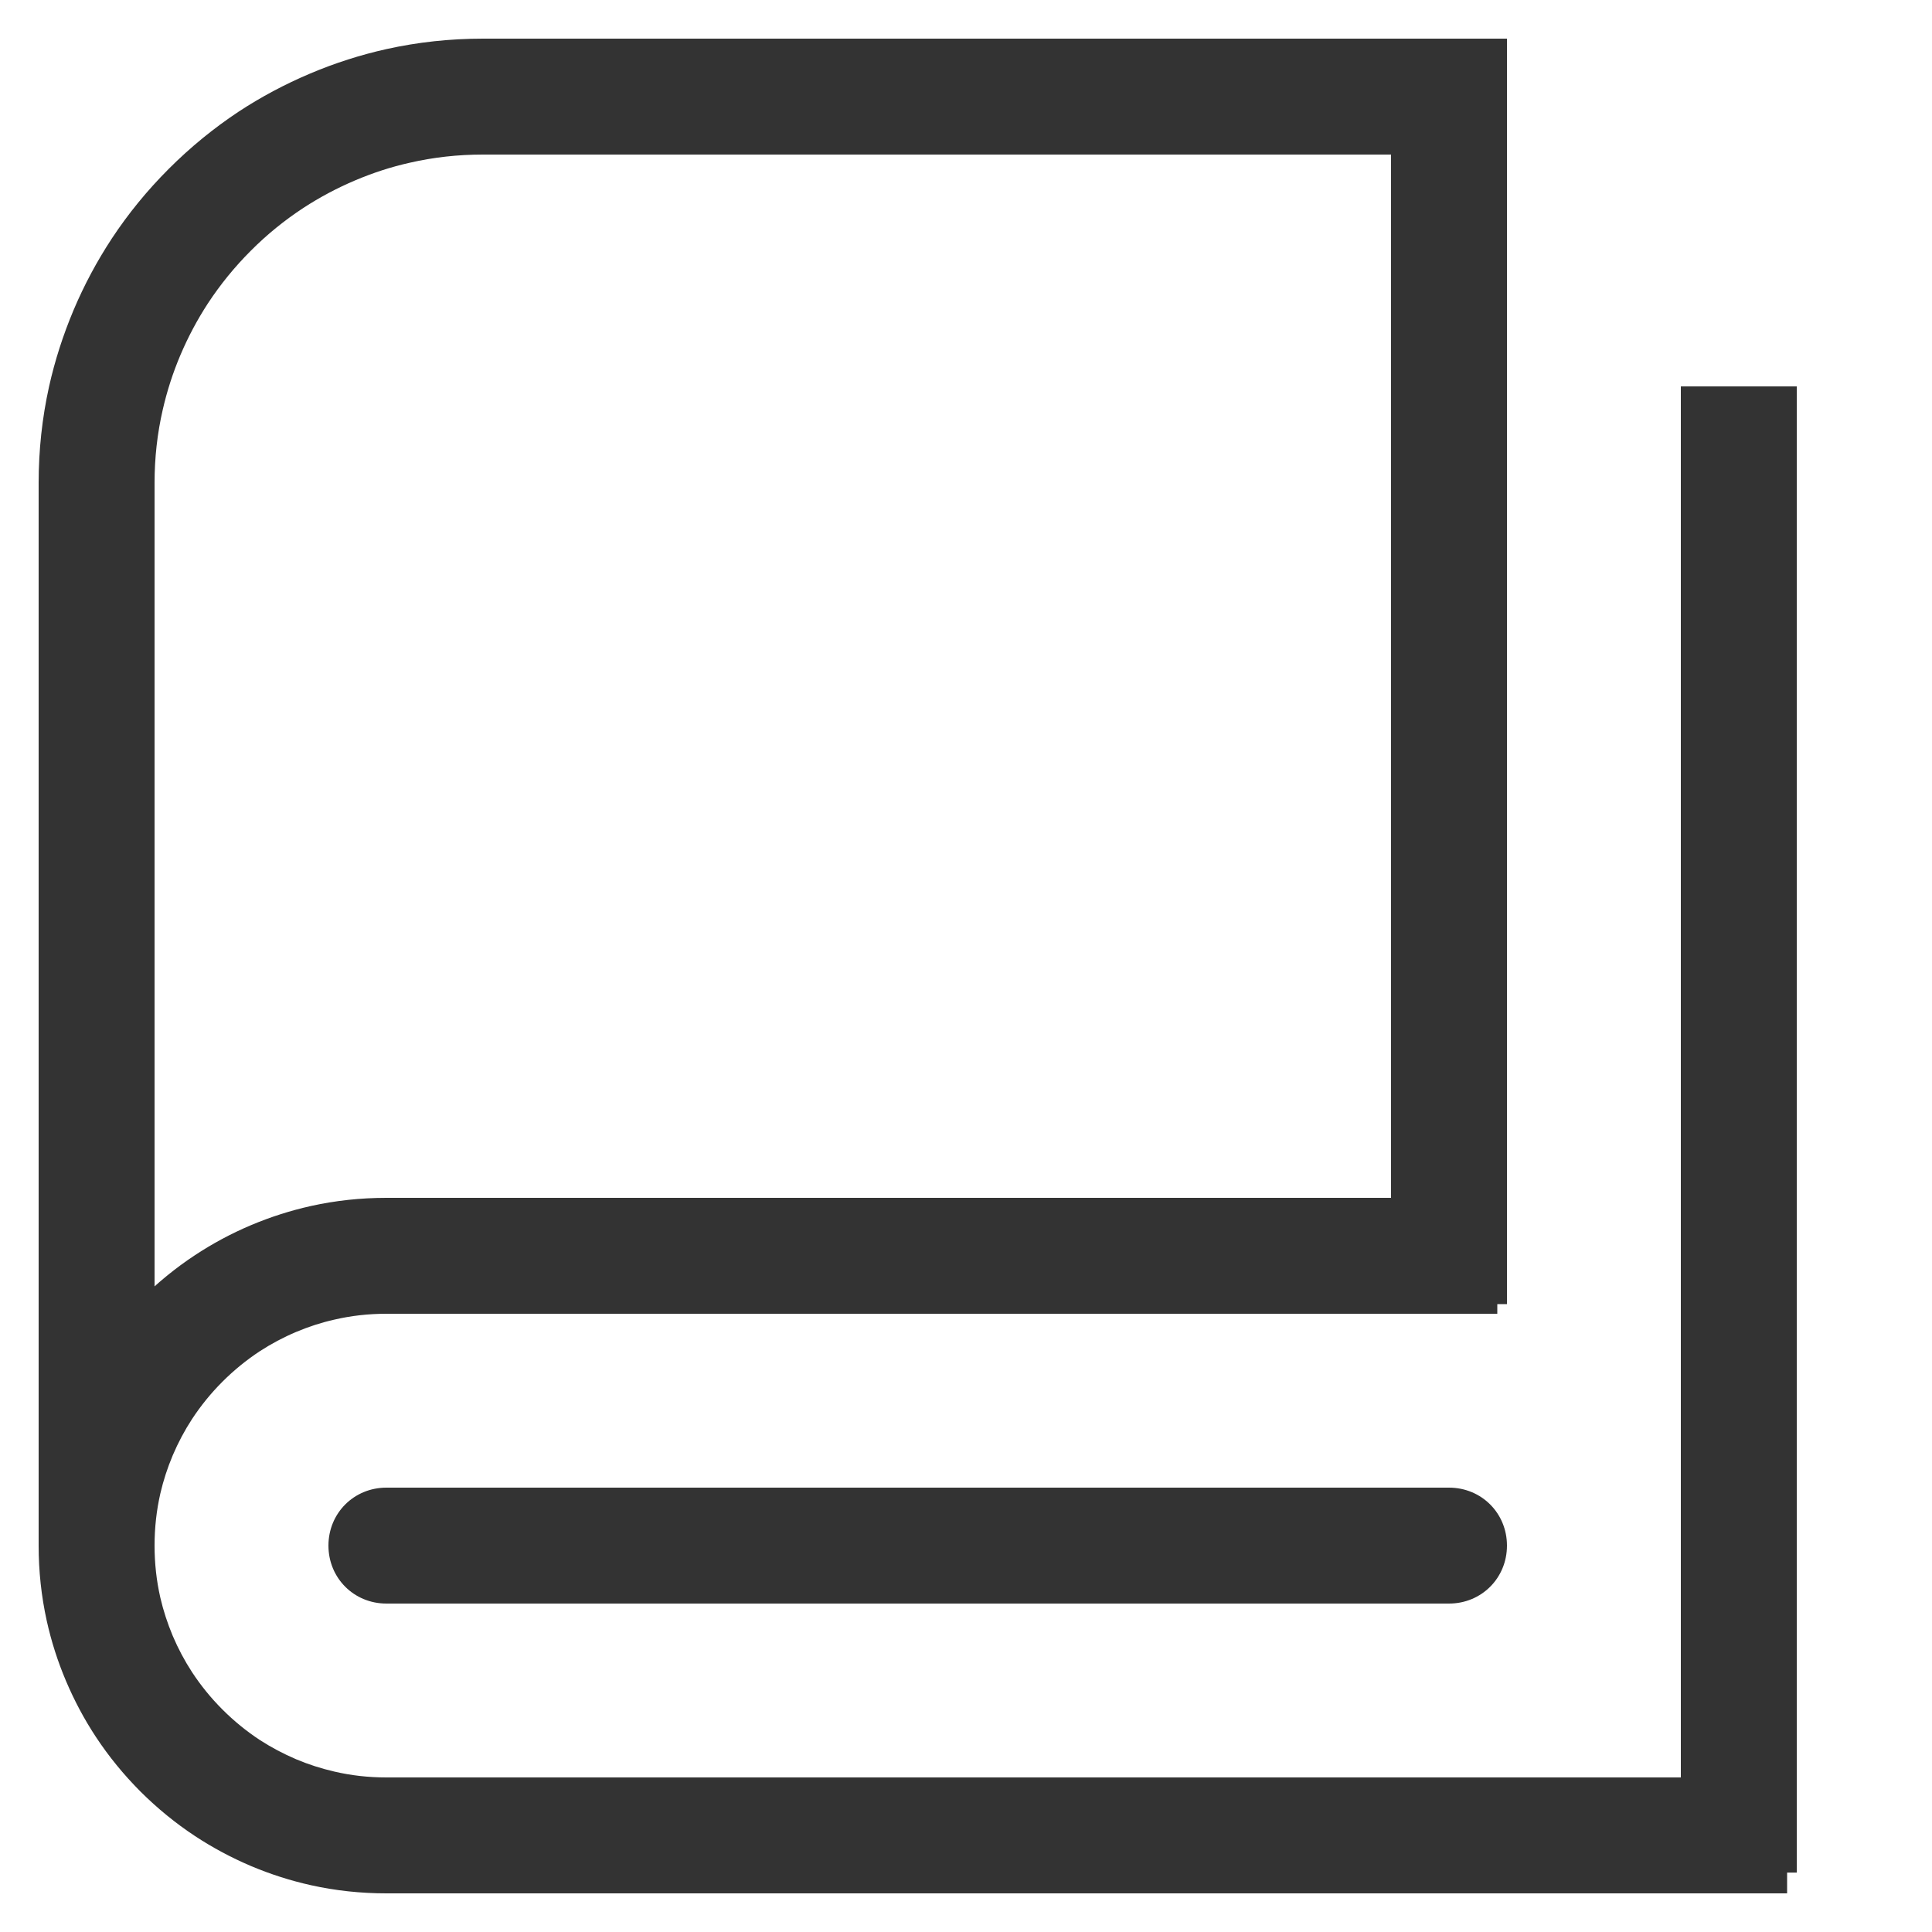 <svg width="20" height="20" viewBox="0 0 20 20" fill="none" xmlns="http://www.w3.org/2000/svg" xmlns:xlink="http://www.w3.org/1999/xlink">
	<desc>
			Created with Pixso.
	</desc>
	<defs/>
	<path id="矩形 304 (边框)" d="M4 19.6L18.5 19.6L18.5 18.4L4 18.4C3.815 18.4 3.635 18.38 3.46 18.339C3.326 18.308 3.194 18.266 3.066 18.212C2.933 18.155 2.808 18.089 2.689 18.012C2.551 17.921 2.422 17.816 2.303 17.697C2.184 17.578 2.079 17.449 1.988 17.31C1.911 17.192 1.844 17.066 1.788 16.934C1.734 16.805 1.691 16.674 1.66 16.54C1.62 16.365 1.6 16.185 1.6 16C1.6 15.815 1.62 15.635 1.66 15.46C1.691 15.326 1.734 15.194 1.788 15.066C1.844 14.934 1.911 14.808 1.988 14.69C2.079 14.551 2.184 14.422 2.303 14.303C2.422 14.184 2.551 14.079 2.689 13.988C2.808 13.911 2.933 13.844 3.066 13.788C3.194 13.734 3.326 13.691 3.46 13.661C3.635 13.62 3.815 13.6 4 13.6L15.5 13.6L15.5 12.4L4 12.4C3.734 12.4 3.474 12.428 3.221 12.484C3.009 12.531 2.802 12.597 2.598 12.683C2.394 12.769 2.201 12.873 2.019 12.993C1.817 13.126 1.629 13.28 1.454 13.454C1.28 13.629 1.126 13.817 0.993 14.019C0.873 14.201 0.77 14.394 0.683 14.598C0.597 14.802 0.531 15.009 0.484 15.221C0.428 15.475 0.4 15.734 0.4 16C0.4 16.266 0.428 16.525 0.484 16.779C0.531 16.991 0.597 17.198 0.683 17.401C0.77 17.606 0.873 17.799 0.993 17.981C1.126 18.183 1.28 18.371 1.454 18.546C1.629 18.72 1.817 18.874 2.019 19.007C2.201 19.127 2.394 19.23 2.598 19.317C2.802 19.403 3.009 19.469 3.221 19.516C3.474 19.572 3.734 19.6 4 19.6Z" fill-rule="evenodd" fill="#333333"/>
	<path id="矩形 307 (边框)" d="M15.6 0.4L15.6 13.5L14.4 13.5L14.4 1.6L5 1.6C4.74 1.6 4.487 1.628 4.24 1.685C4.048 1.728 3.861 1.789 3.677 1.867C3.488 1.947 3.31 2.042 3.141 2.152C2.946 2.28 2.764 2.427 2.596 2.596C2.428 2.764 2.28 2.946 2.152 3.141C2.042 3.31 1.947 3.488 1.867 3.677C1.789 3.861 1.729 4.048 1.685 4.24C1.628 4.487 1.6 4.74 1.6 5L1.6 16L0.4 16L0.4 5C0.4 4.659 0.436 4.326 0.508 4.001C0.568 3.732 0.653 3.468 0.762 3.209C0.872 2.949 1.004 2.703 1.157 2.47C1.327 2.212 1.524 1.971 1.748 1.747C1.971 1.524 2.212 1.327 2.47 1.156C2.703 1.003 2.949 0.872 3.209 0.762C3.468 0.652 3.732 0.568 4.001 0.508C4.326 0.436 4.659 0.4 5 0.4L15.6 0.4Z" fill-rule="evenodd" fill="#333333"/>
	<path id="直线 63 (边框)" d="M17.4 19.385L17.4 4L18.6 4L18.6 19.385L17.4 19.385Z" fill-rule="evenodd" fill="#333333"/>
	<path id="直线 64 (边框)" d="M15 16.6L4 16.6C3.664 16.6 3.4 16.336 3.4 16C3.4 15.664 3.664 15.4 4 15.4L15 15.4C15.336 15.4 15.6 15.664 15.6 16C15.6 16.336 15.336 16.6 15 16.6Z" fill-rule="evenodd" fill="#333333"/>
</svg>
